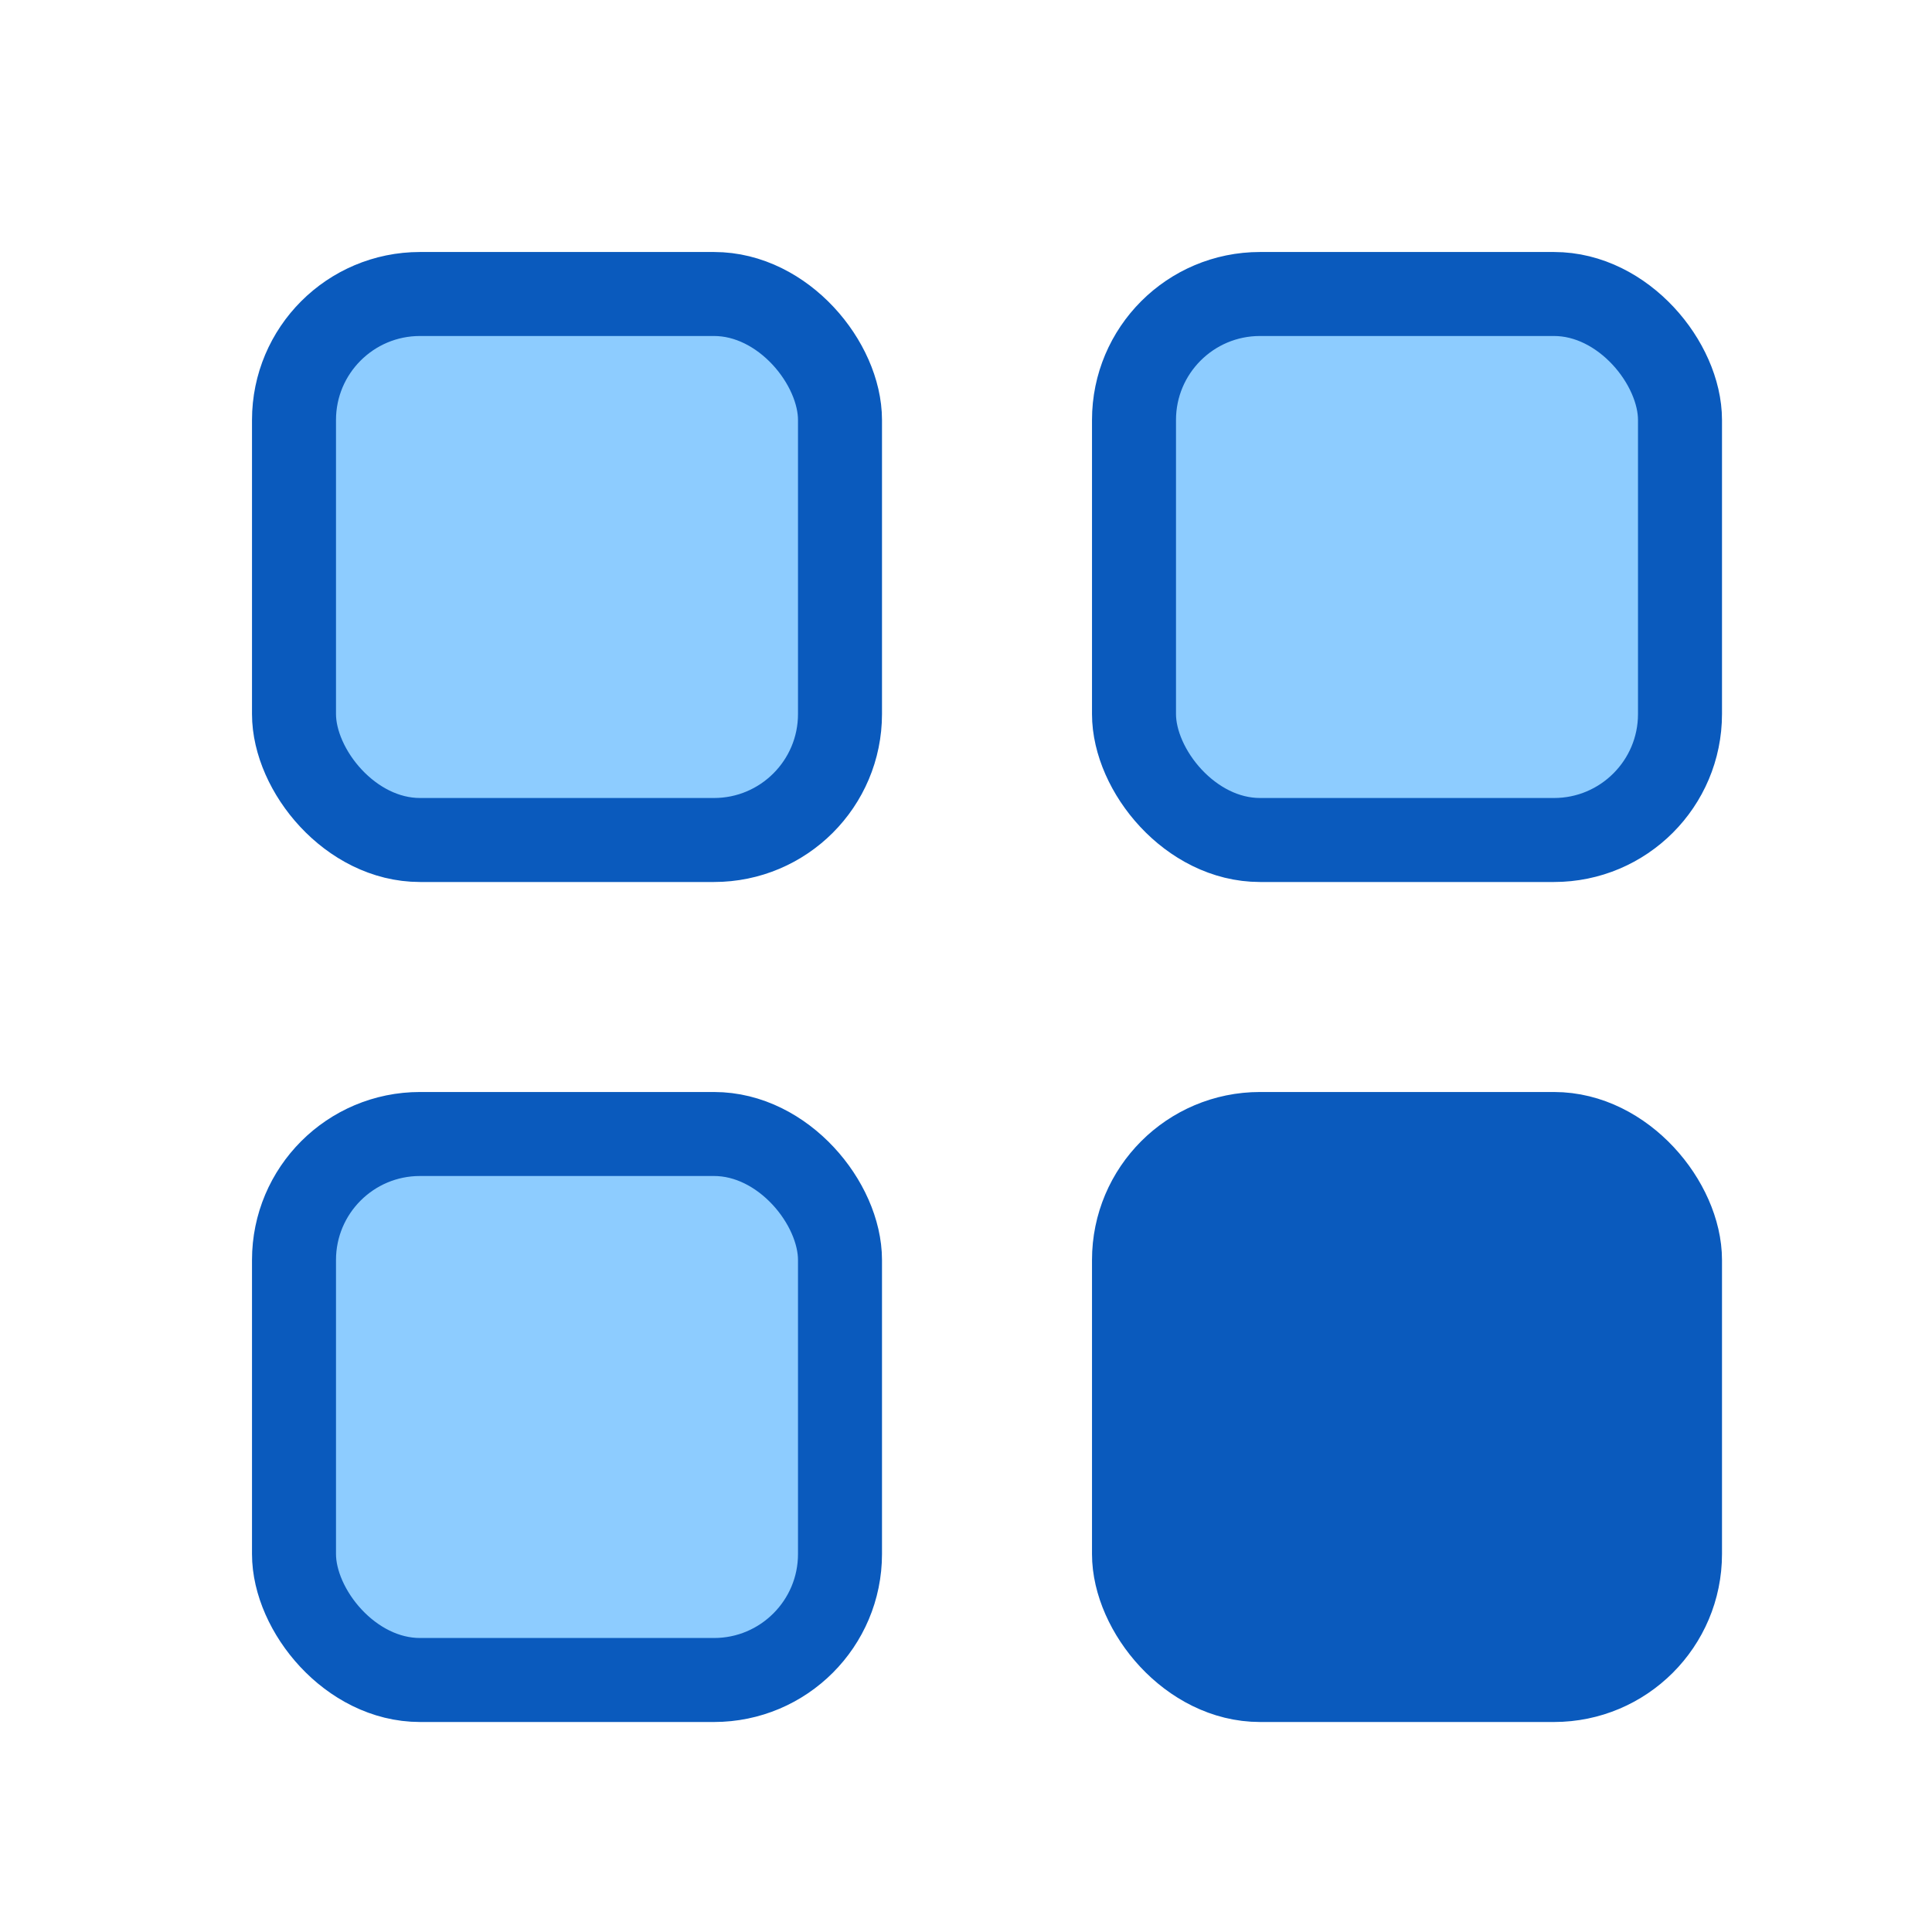 <?xml version="1.0" encoding="UTF-8"?>
<svg width="46px" height="46px" viewBox="0 0 46 46" version="1.1" xmlns="http://www.w3.org/2000/svg" xmlns:xlink="http://www.w3.org/1999/xlink">
    <!-- Generator: Sketch 63.1 (92452) - https://sketch.com -->
    <title>智能视频_2异物报警</title>
    <desc>Created with Sketch.</desc>
    <g id="智能视频_2异物报警" stroke="none" stroke-width="1" fill="none" fill-rule="evenodd">
        <g id="编组" transform="translate(6, 6)" stroke="#0A5ABD" stroke-width="2">
            <rect id="矩形备份" fill="#0A5ABD" x="21" y="21" width="13" height="13" rx="3"></rect>
            <rect id="矩形备份-2" fill="#8DCCFF" x="1" y="21" width="13" height="13" rx="3"></rect>
            <rect id="矩形备份-3" fill="#8DCCFF" x="1" y="1" width="13" height="13" rx="3"></rect>
            <rect id="矩形备份-4" fill="#8DCCFF" x="21" y="1" width="13" height="13" rx="3"></rect>
        </g>
    </g>
</svg>